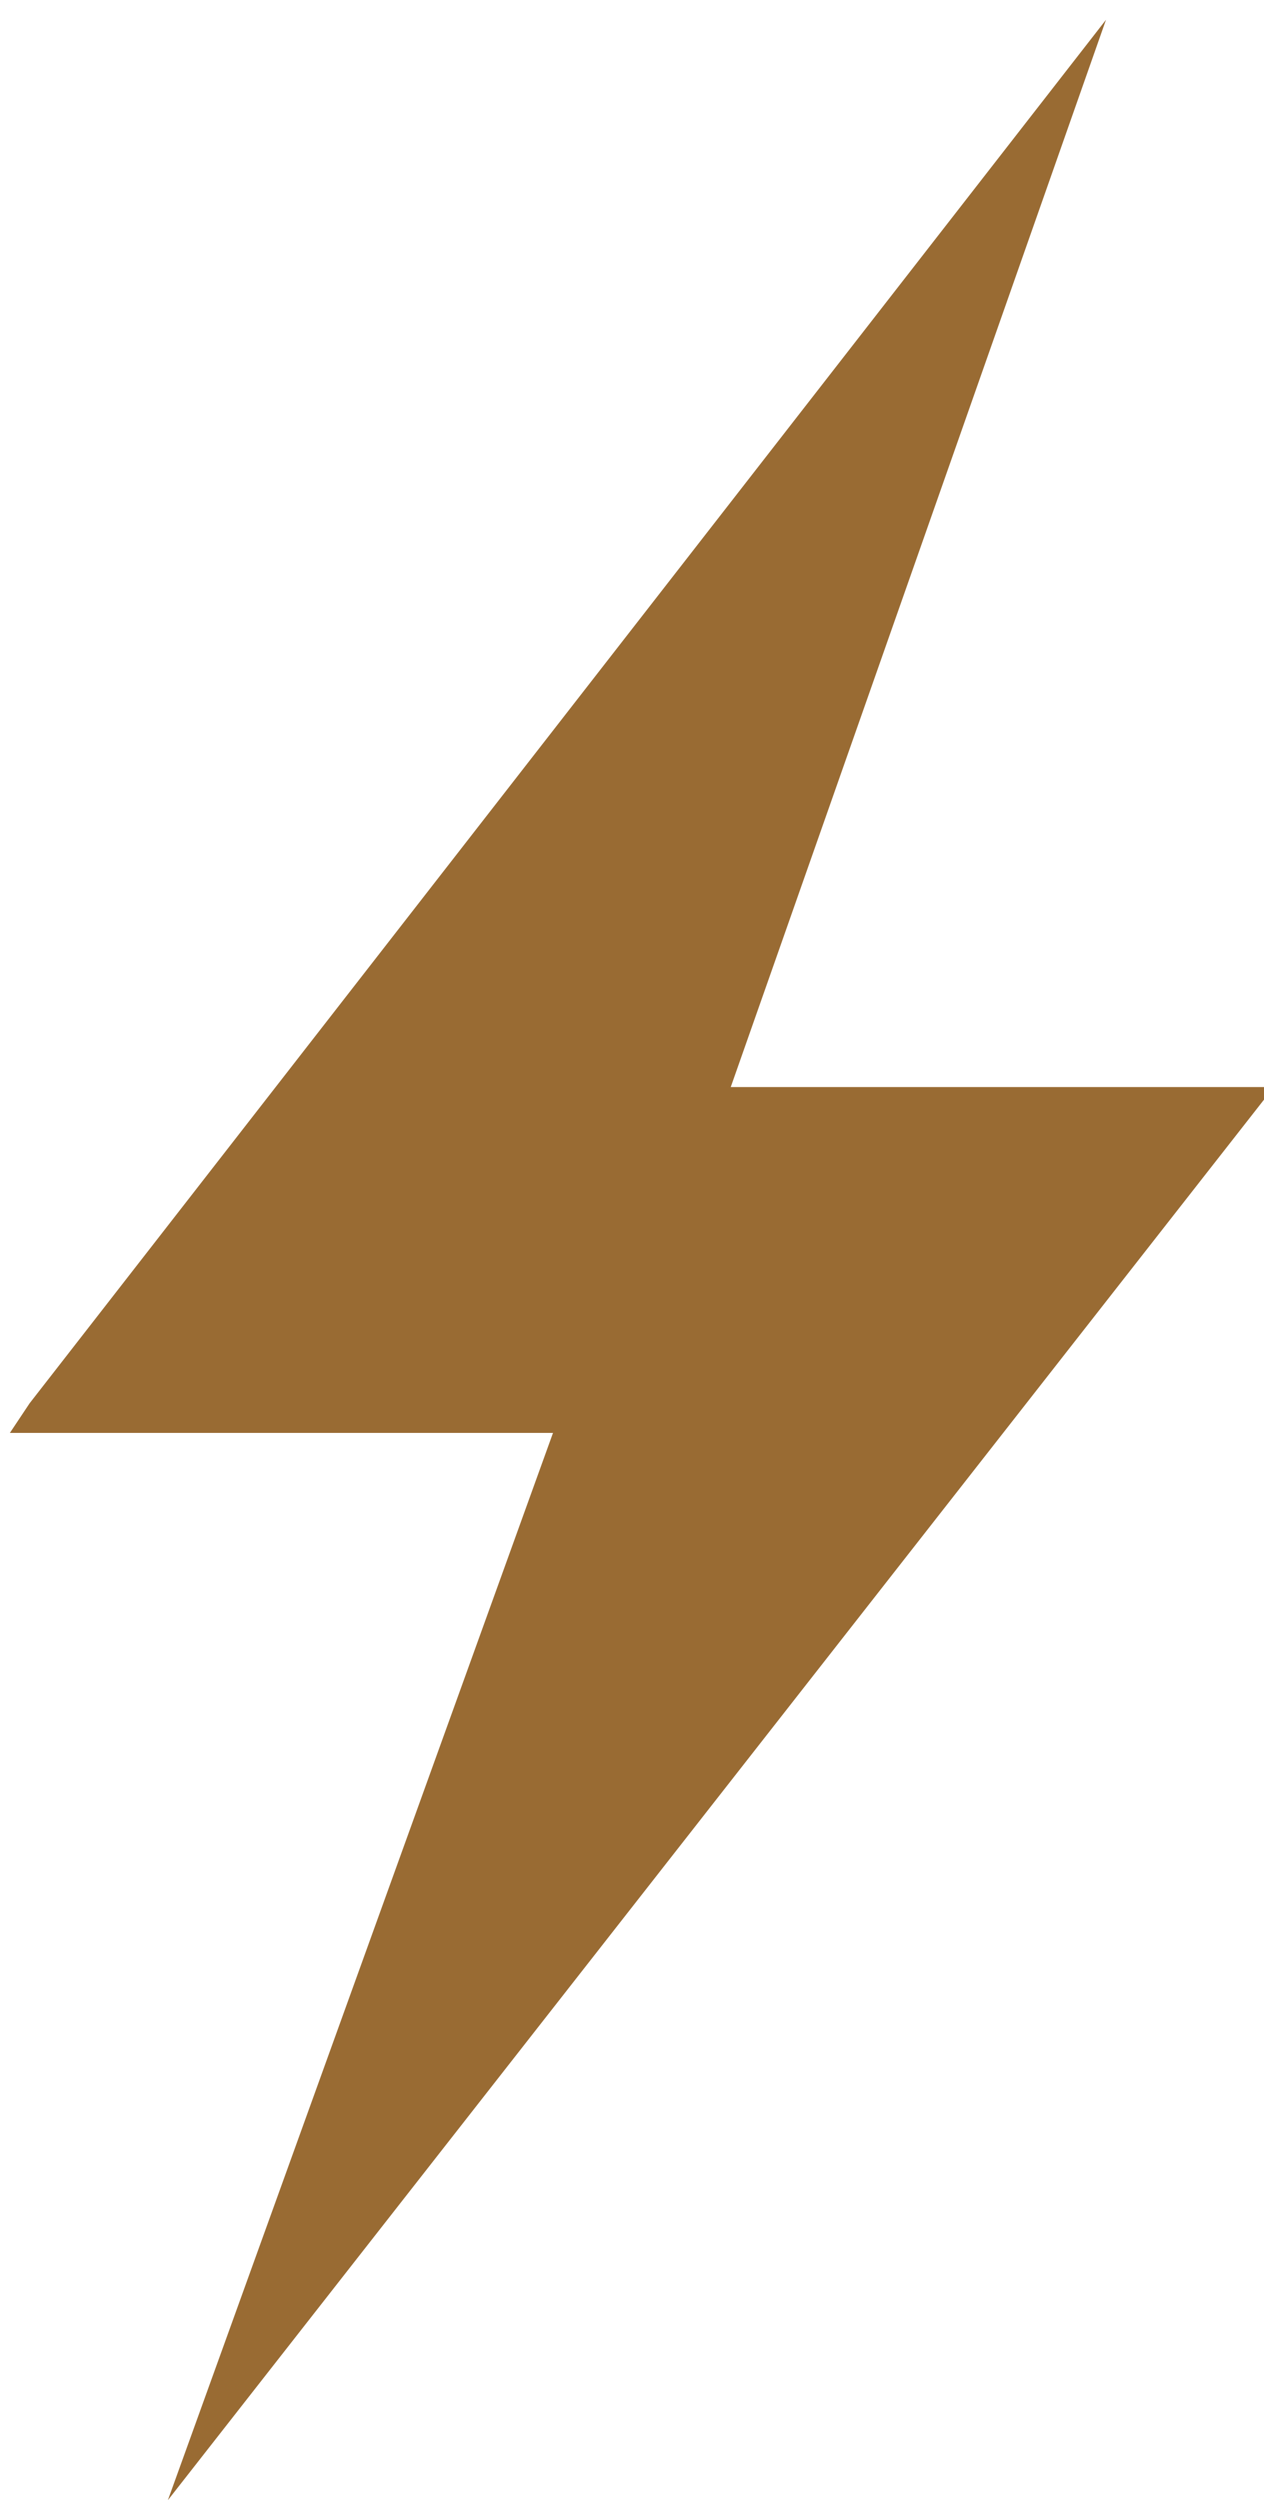 <?xml version="1.0" encoding="utf-8"?>
<!-- Generator: Adobe Illustrator 22.0.1, SVG Export Plug-In . SVG Version: 6.00 Build 0)  -->
<svg version="1.1" id="圖層_2" xmlns="http://www.w3.org/2000/svg" xmlns:xlink="http://www.w3.org/1999/xlink" x="0px" y="0px"
	 viewBox="0 0 12.8 25.3" style="enable-background:new 0 0 12.8 25.3;" xml:space="preserve">
<style type="text/css">
	.st0{fill:#996B33;}
</style>
<polygon class="st0" points="12.9,11 12.9,11 12.9,11 12.9,11 12.2,11 7.4,11 11.2,0.2 0.3,14.2 0.1,14.5 0.1,14.5 0.1,14.5 
	0.1,14.5 0.8,14.5 0.8,14.5 5.6,14.5 1.7,25.3 "/>
</svg>
